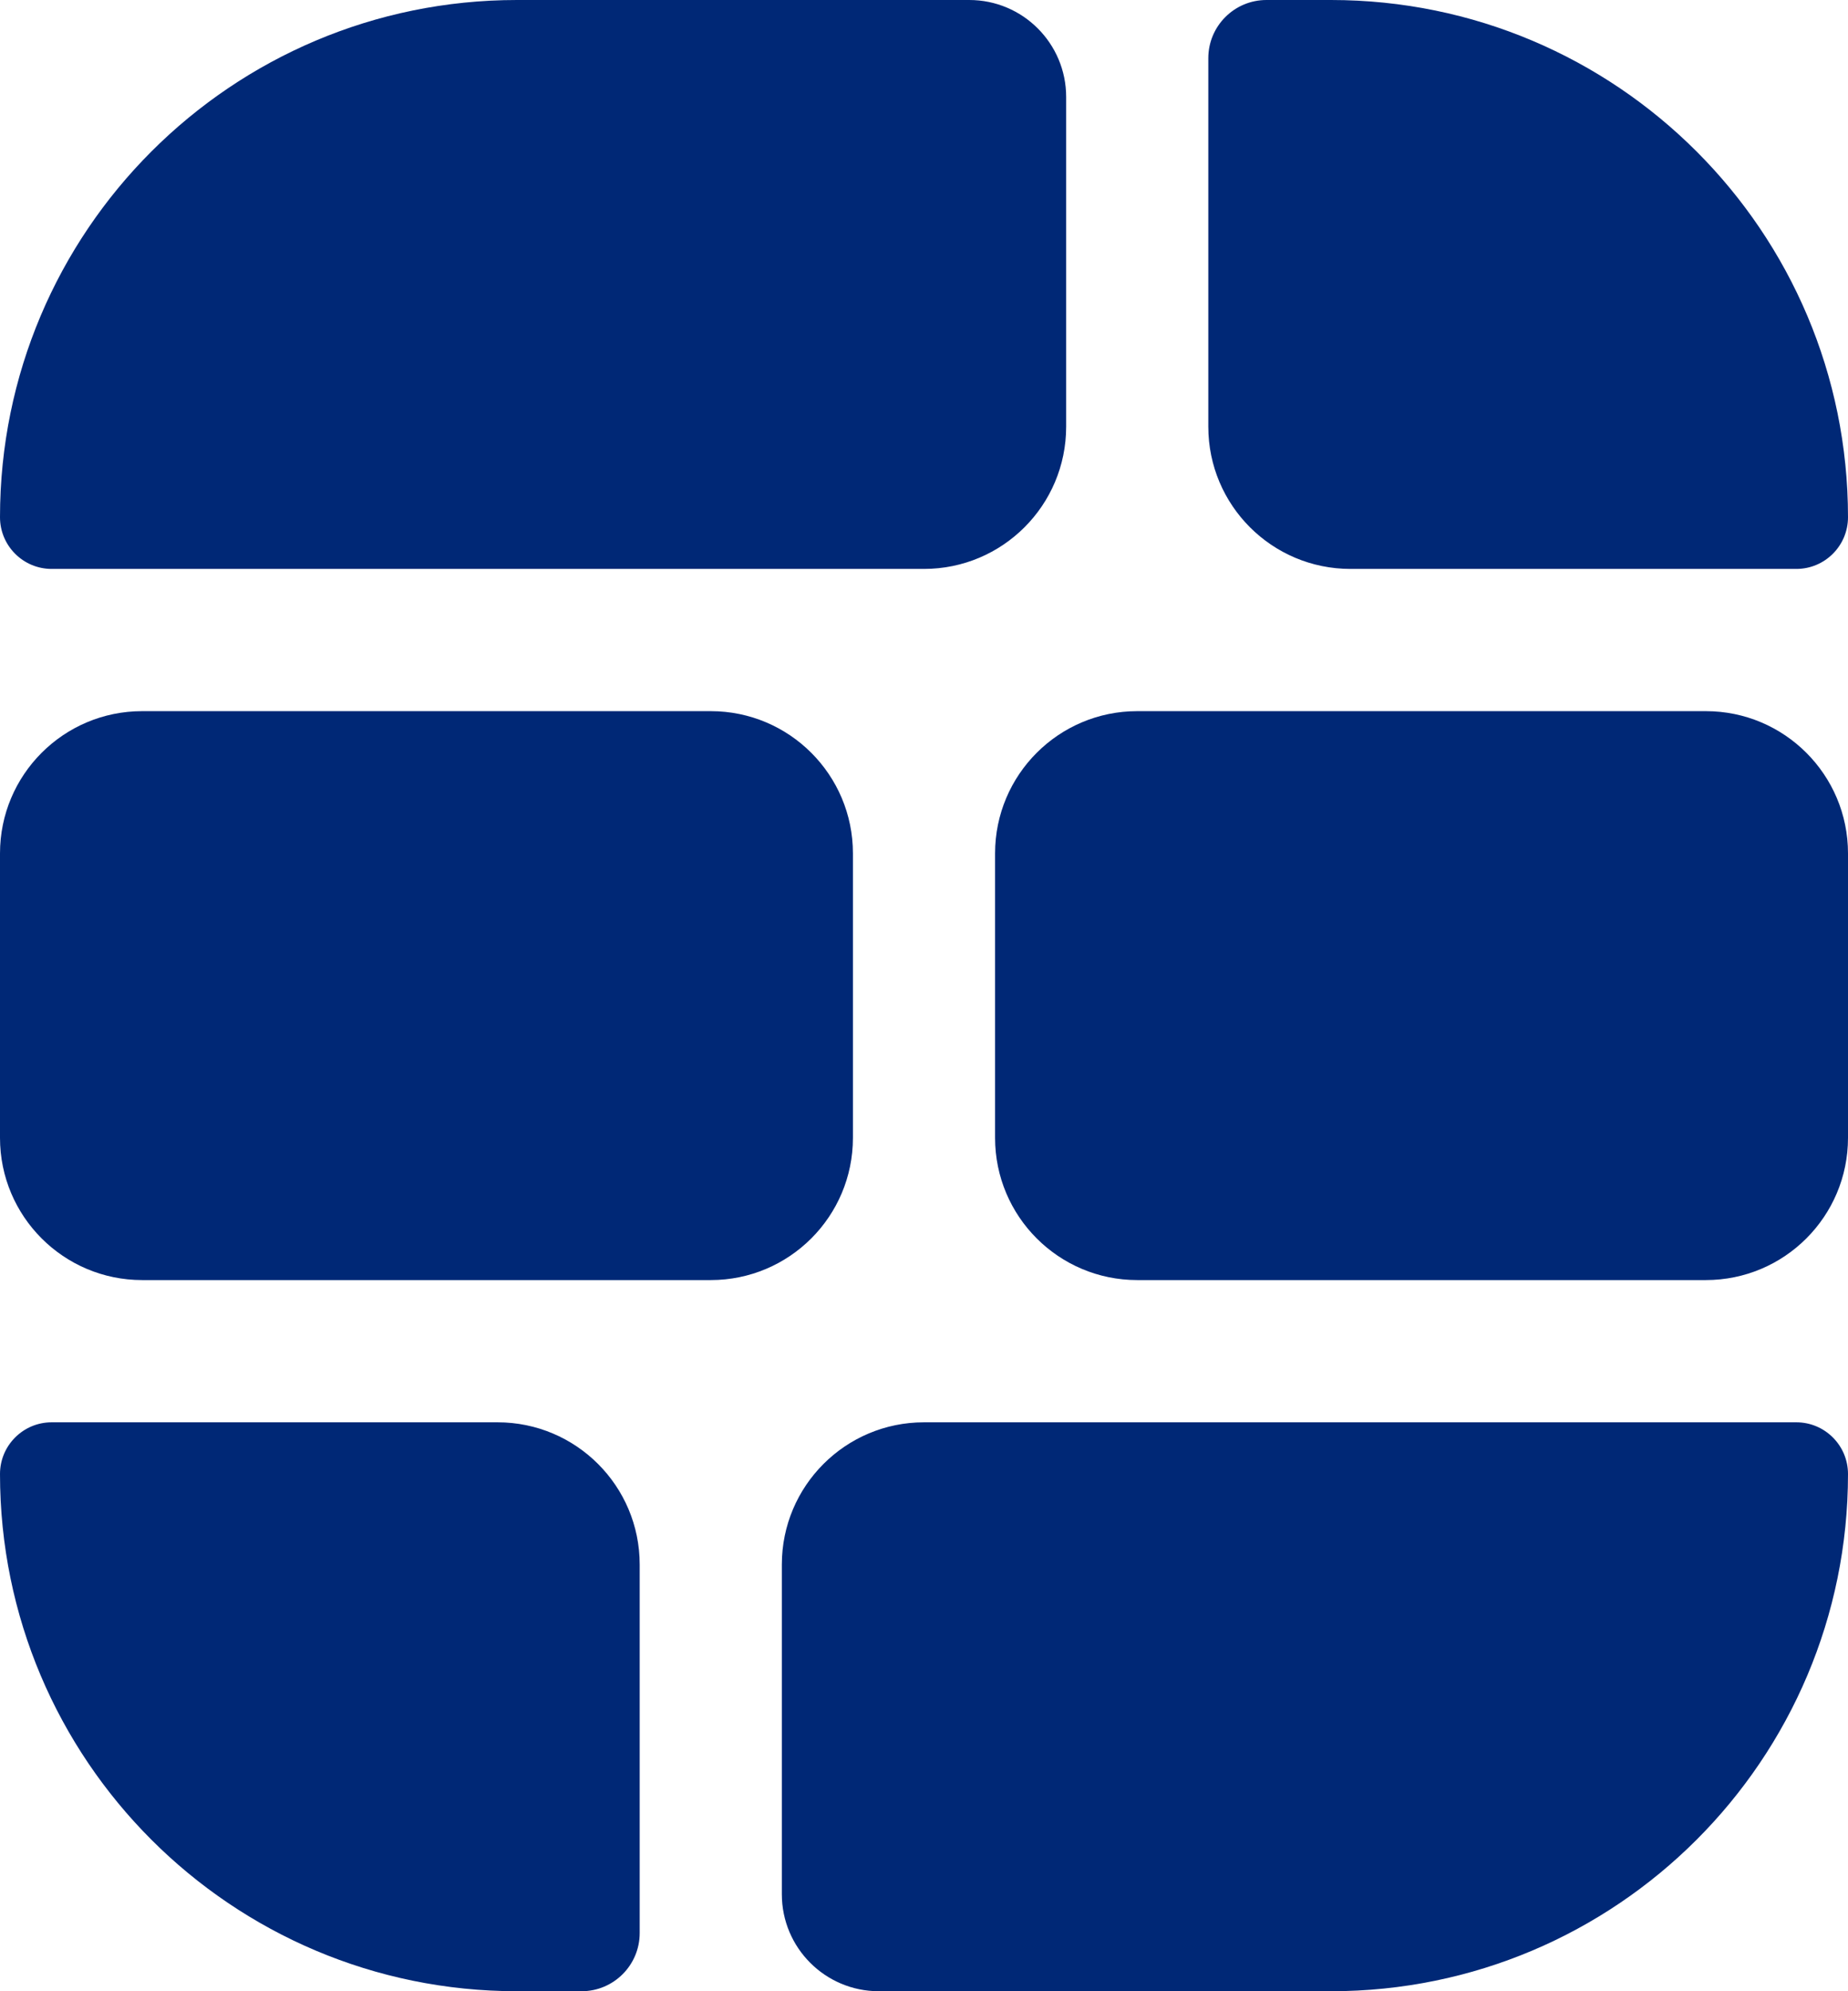 <svg width="130" height="140" className="header__logo" viewBox="0 0 130 140" fill="none" xmlns="http://www.w3.org/2000/svg">
  <g clipPath="url(#clip0_158_294)">
    <path d="M0 36.364C0 16.281 16.281 0 36.364 0H68.182C71.947 0 75 3.053 75 6.818V30C75 35.523 70.523 40 65 40H3.636C1.628 40 0 38.372 0 36.364Z" fill="#002876"/>
    <path d="M0 60C0 54.477 4.477 50 10 50H50C55.523 50 60 54.477 60 60V80C60 85.523 55.523 90 50 90H10C4.477 90 0 85.523 0 80V60Z" fill="#002876"/>
    <path d="M0 103.636C0 101.628 1.628 100 3.636 100H35C40.523 100 45 104.477 45 110V135.909C45 138.168 43.168 140 40.909 140H36.364C16.281 140 0 123.719 0 103.636Z" fill="#002876"/>
    <path d="M130 103.636C130 123.719 113.719 140 93.636 140H61.818C58.053 140 55 136.947 55 133.182V110C55 104.477 59.477 100 65 100H126.364C128.372 100 130 101.628 130 103.636Z" fill="#002876"/>
    <path d="M130 80C130 85.523 125.523 90 120 90H80C74.477 90 70 85.523 70 80V60C70 54.477 74.477 50 80 50H120C125.523 50 130 54.477 130 60V80Z" fill="#002876"/>
    <path d="M130 36.364C130 38.372 128.372 40 126.364 40H95C89.477 40 85 35.523 85 30V4.091C85 1.832 86.832 0 89.091 0H93.636C113.719 0 130 16.281 130 36.364Z" fill="#002876"/>
  </g>
  <defs>
    <clipPath id="clip0_158_294">
      <rect width="130" height="140" fill="white"/>
    </clipPath>
  </defs>
</svg>